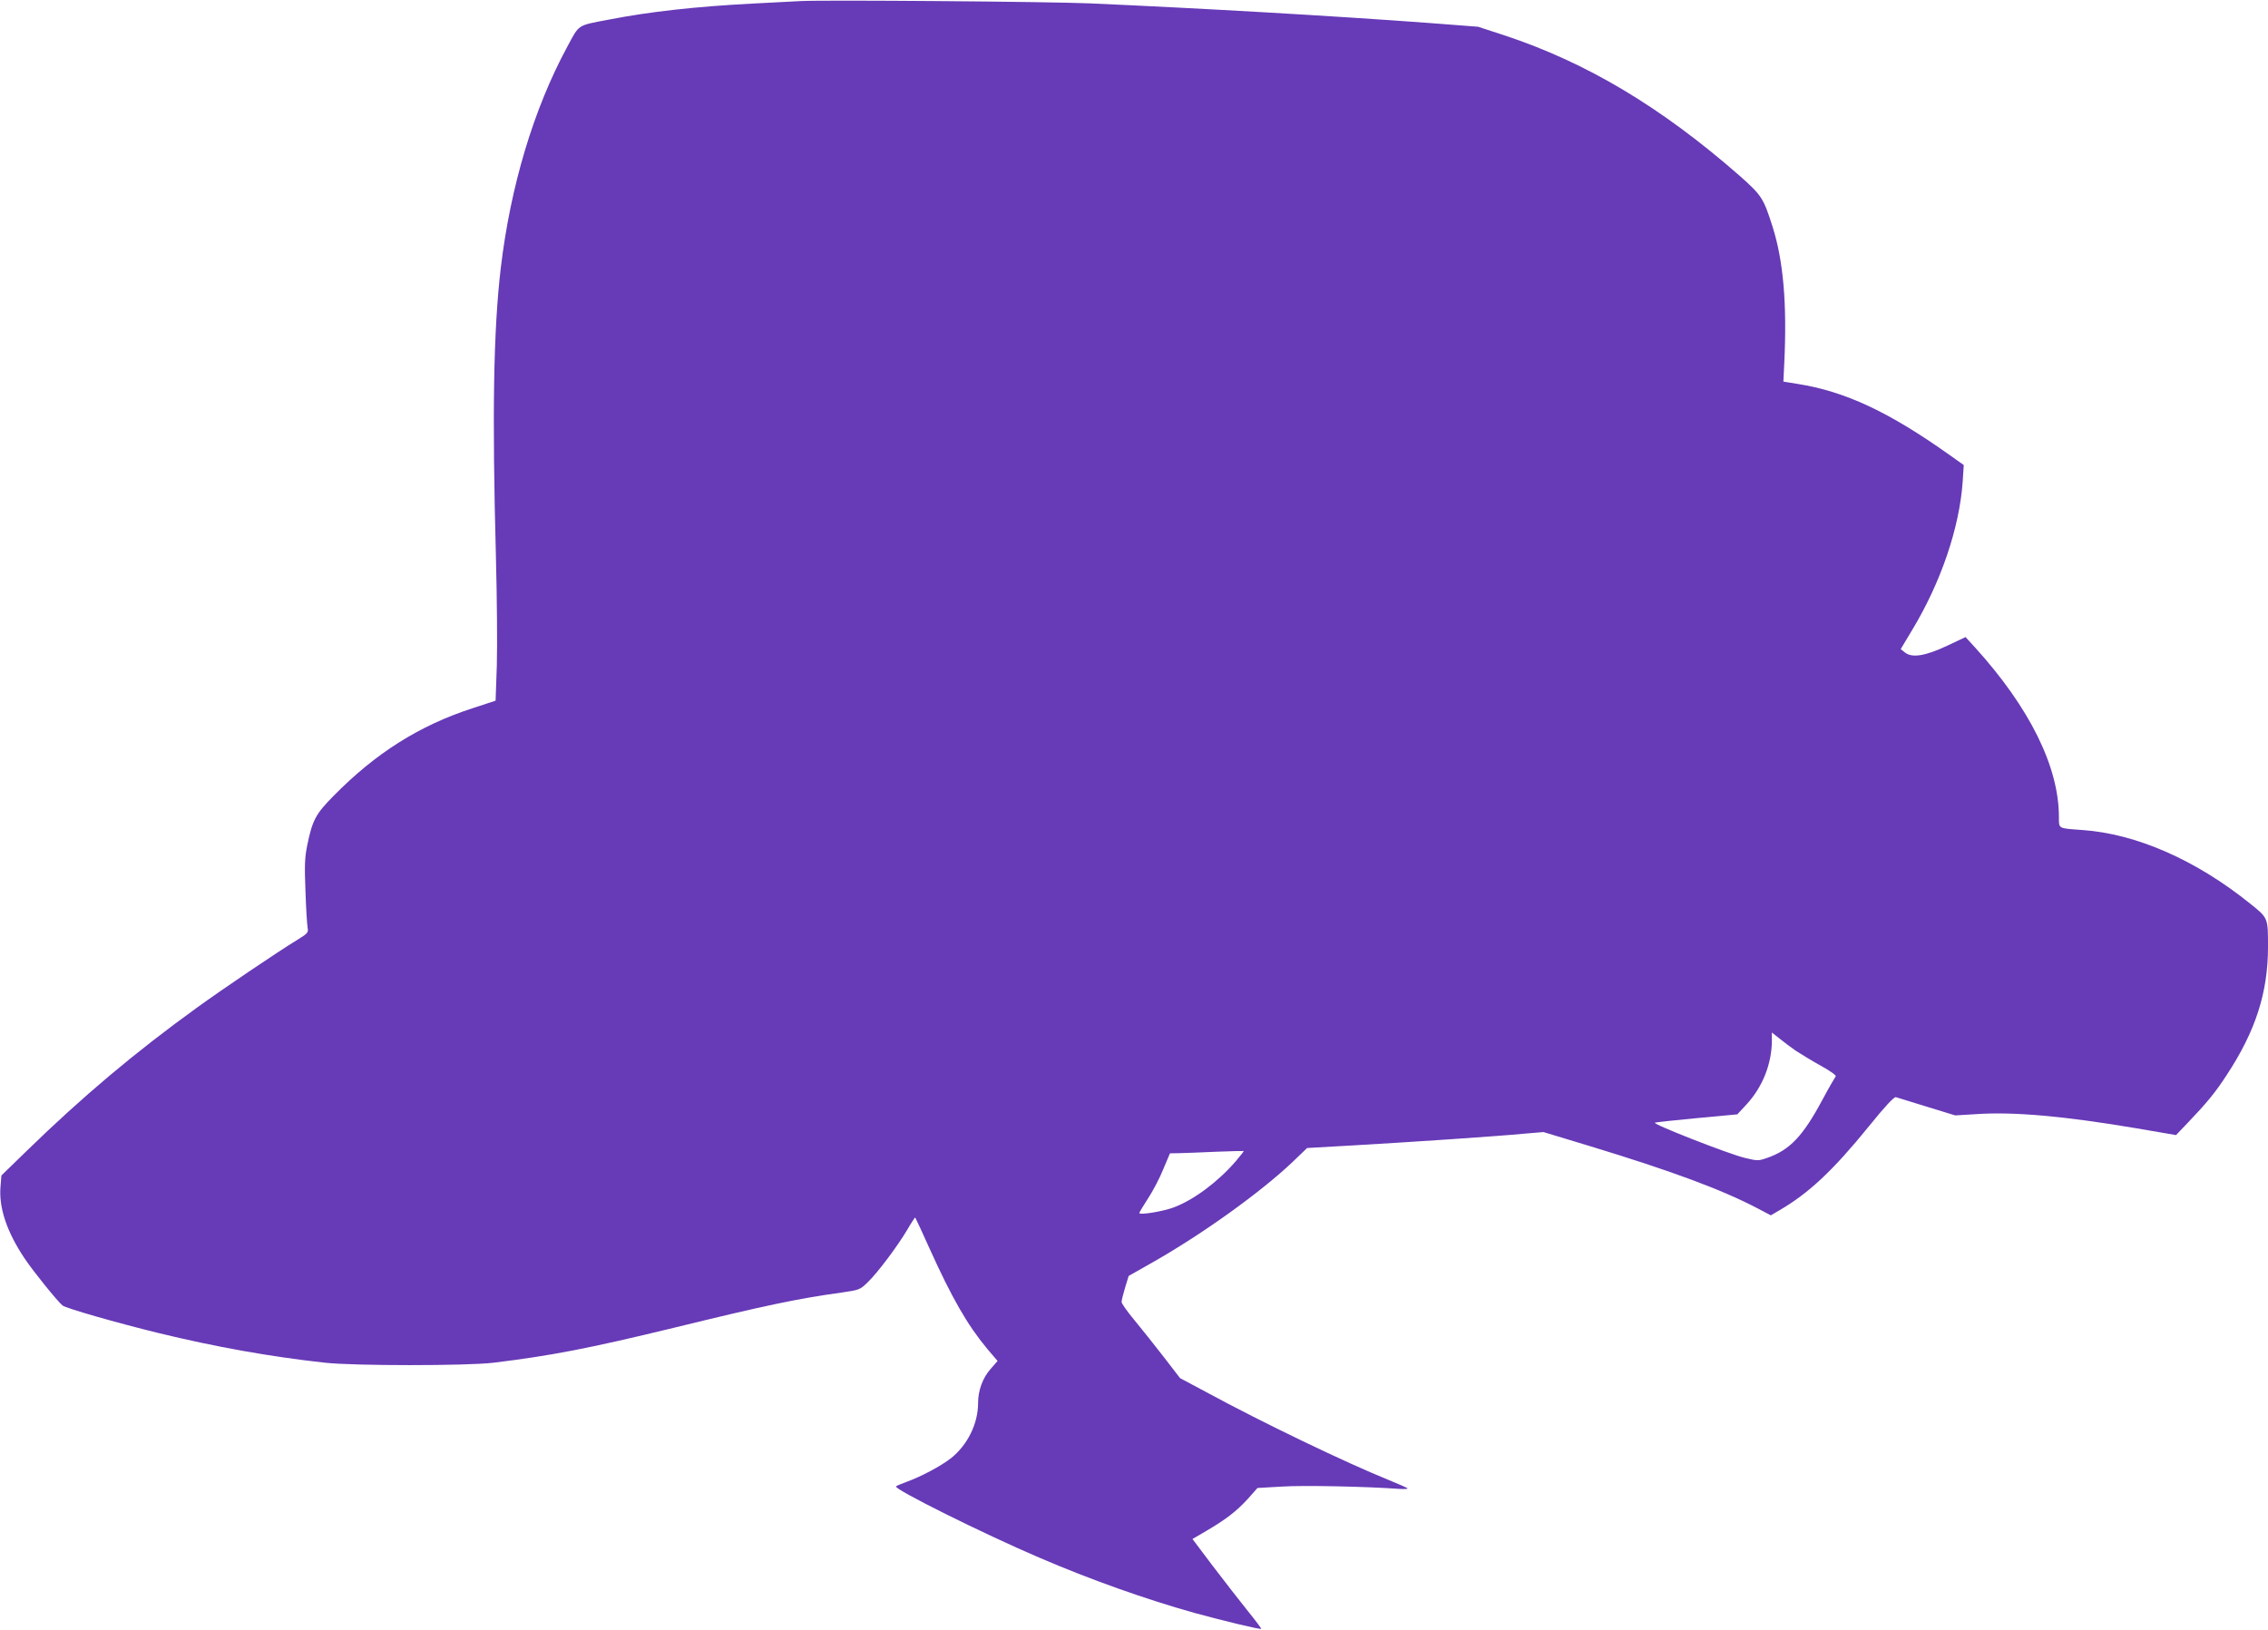 <?xml version="1.0" standalone="no"?>
<!DOCTYPE svg PUBLIC "-//W3C//DTD SVG 20010904//EN"
 "http://www.w3.org/TR/2001/REC-SVG-20010904/DTD/svg10.dtd">
<svg version="1.0" xmlns="http://www.w3.org/2000/svg"
 width="1280pt" height="920pt" viewBox="0 0 1280 920"
 preserveAspectRatio="xMidYMid meet">
<g transform="translate(0,920) scale(0.1,-0.1)"
fill="#673ab7" stroke="none">
<path d="M4520 9194 c-36 -2 -157 -8 -270 -14 -325 -17 -584 -46 -810 -90
-185 -35 -169 -25 -238 -153 -190 -351 -321 -787 -376 -1252 -41 -352 -49
-813 -27 -1635 6 -223 8 -495 5 -605 l-7 -200 -131 -43 c-299 -97 -546 -253
-783 -494 -102 -103 -120 -138 -149 -279 -14 -68 -16 -115 -10 -259 3 -96 9
-189 12 -206 5 -28 2 -32 -58 -69 -116 -71 -419 -276 -567 -383 -350 -253
-648 -504 -959 -807 l-144 -140 -5 -61 c-11 -120 36 -259 137 -409 49 -73 183
-239 213 -264 20 -16 307 -98 540 -155 320 -78 631 -134 942 -168 163 -18 801
-18 950 0 326 40 535 80 1017 197 523 128 701 165 947 199 102 15 105 16 148
58 57 55 167 202 223 296 23 40 44 71 45 70 2 -2 38 -79 80 -173 128 -283 214
-433 327 -569 l58 -68 -40 -46 c-44 -50 -70 -120 -70 -192 0 -116 -59 -236
-153 -311 -55 -43 -168 -104 -252 -134 -27 -10 -54 -21 -58 -25 -16 -14 490
-266 808 -402 290 -125 607 -237 879 -313 169 -46 369 -94 374 -89 2 1 -32 47
-76 101 -44 55 -132 168 -196 252 l-116 154 77 45 c111 65 172 112 235 181
l55 62 139 8 c121 8 482 0 658 -13 32 -2 54 -1 50 3 -5 4 -52 25 -104 46 -247
100 -711 323 -1032 497 l-148 79 -94 122 c-52 67 -126 160 -165 207 -39 47
-71 92 -71 101 0 9 9 46 20 82 l20 65 134 76 c284 161 615 399 795 571 l78 75
264 15 c331 19 820 52 962 66 l108 9 264 -80 c457 -139 741 -244 945 -351 l74
-39 46 27 c168 97 305 226 508 476 91 113 142 167 152 164 8 -3 87 -27 175
-54 l160 -49 115 7 c214 15 501 -11 909 -80 l222 -38 63 66 c110 115 158 173
223 273 163 248 233 466 233 723 0 165 1 163 -99 243 -307 248 -645 396 -950
417 -137 10 -131 6 -131 73 0 284 -165 617 -473 957 l-54 59 -104 -49 c-123
-58 -198 -70 -238 -38 l-24 19 63 105 c164 271 269 580 287 842 l6 92 -79 56
c-343 244 -591 360 -859 402 l-80 13 5 105 c16 332 -5 577 -66 769 -51 161
-61 177 -185 287 -443 388 -864 640 -1330 794 l-147 48 -273 21 c-553 41
-1287 83 -1919 111 -235 10 -1496 20 -1630 13z m5615 -5925 c28 -18 91 -57
142 -85 54 -30 89 -55 83 -60 -4 -5 -39 -65 -76 -134 -110 -205 -184 -282
-311 -326 -49 -17 -54 -17 -125 0 -92 22 -528 193 -508 199 8 3 116 14 240 26
l225 21 51 55 c91 98 143 229 144 359 l0 48 43 -34 c23 -19 65 -50 92 -69z
m-3161 -624 c-100 -116 -237 -218 -349 -260 -60 -23 -195 -45 -195 -32 0 4 22
40 49 82 27 41 66 115 86 165 l38 90 56 1 c31 1 124 4 206 8 83 3 152 5 154 4
2 -1 -19 -27 -45 -58z"/>
</g>
</svg>

